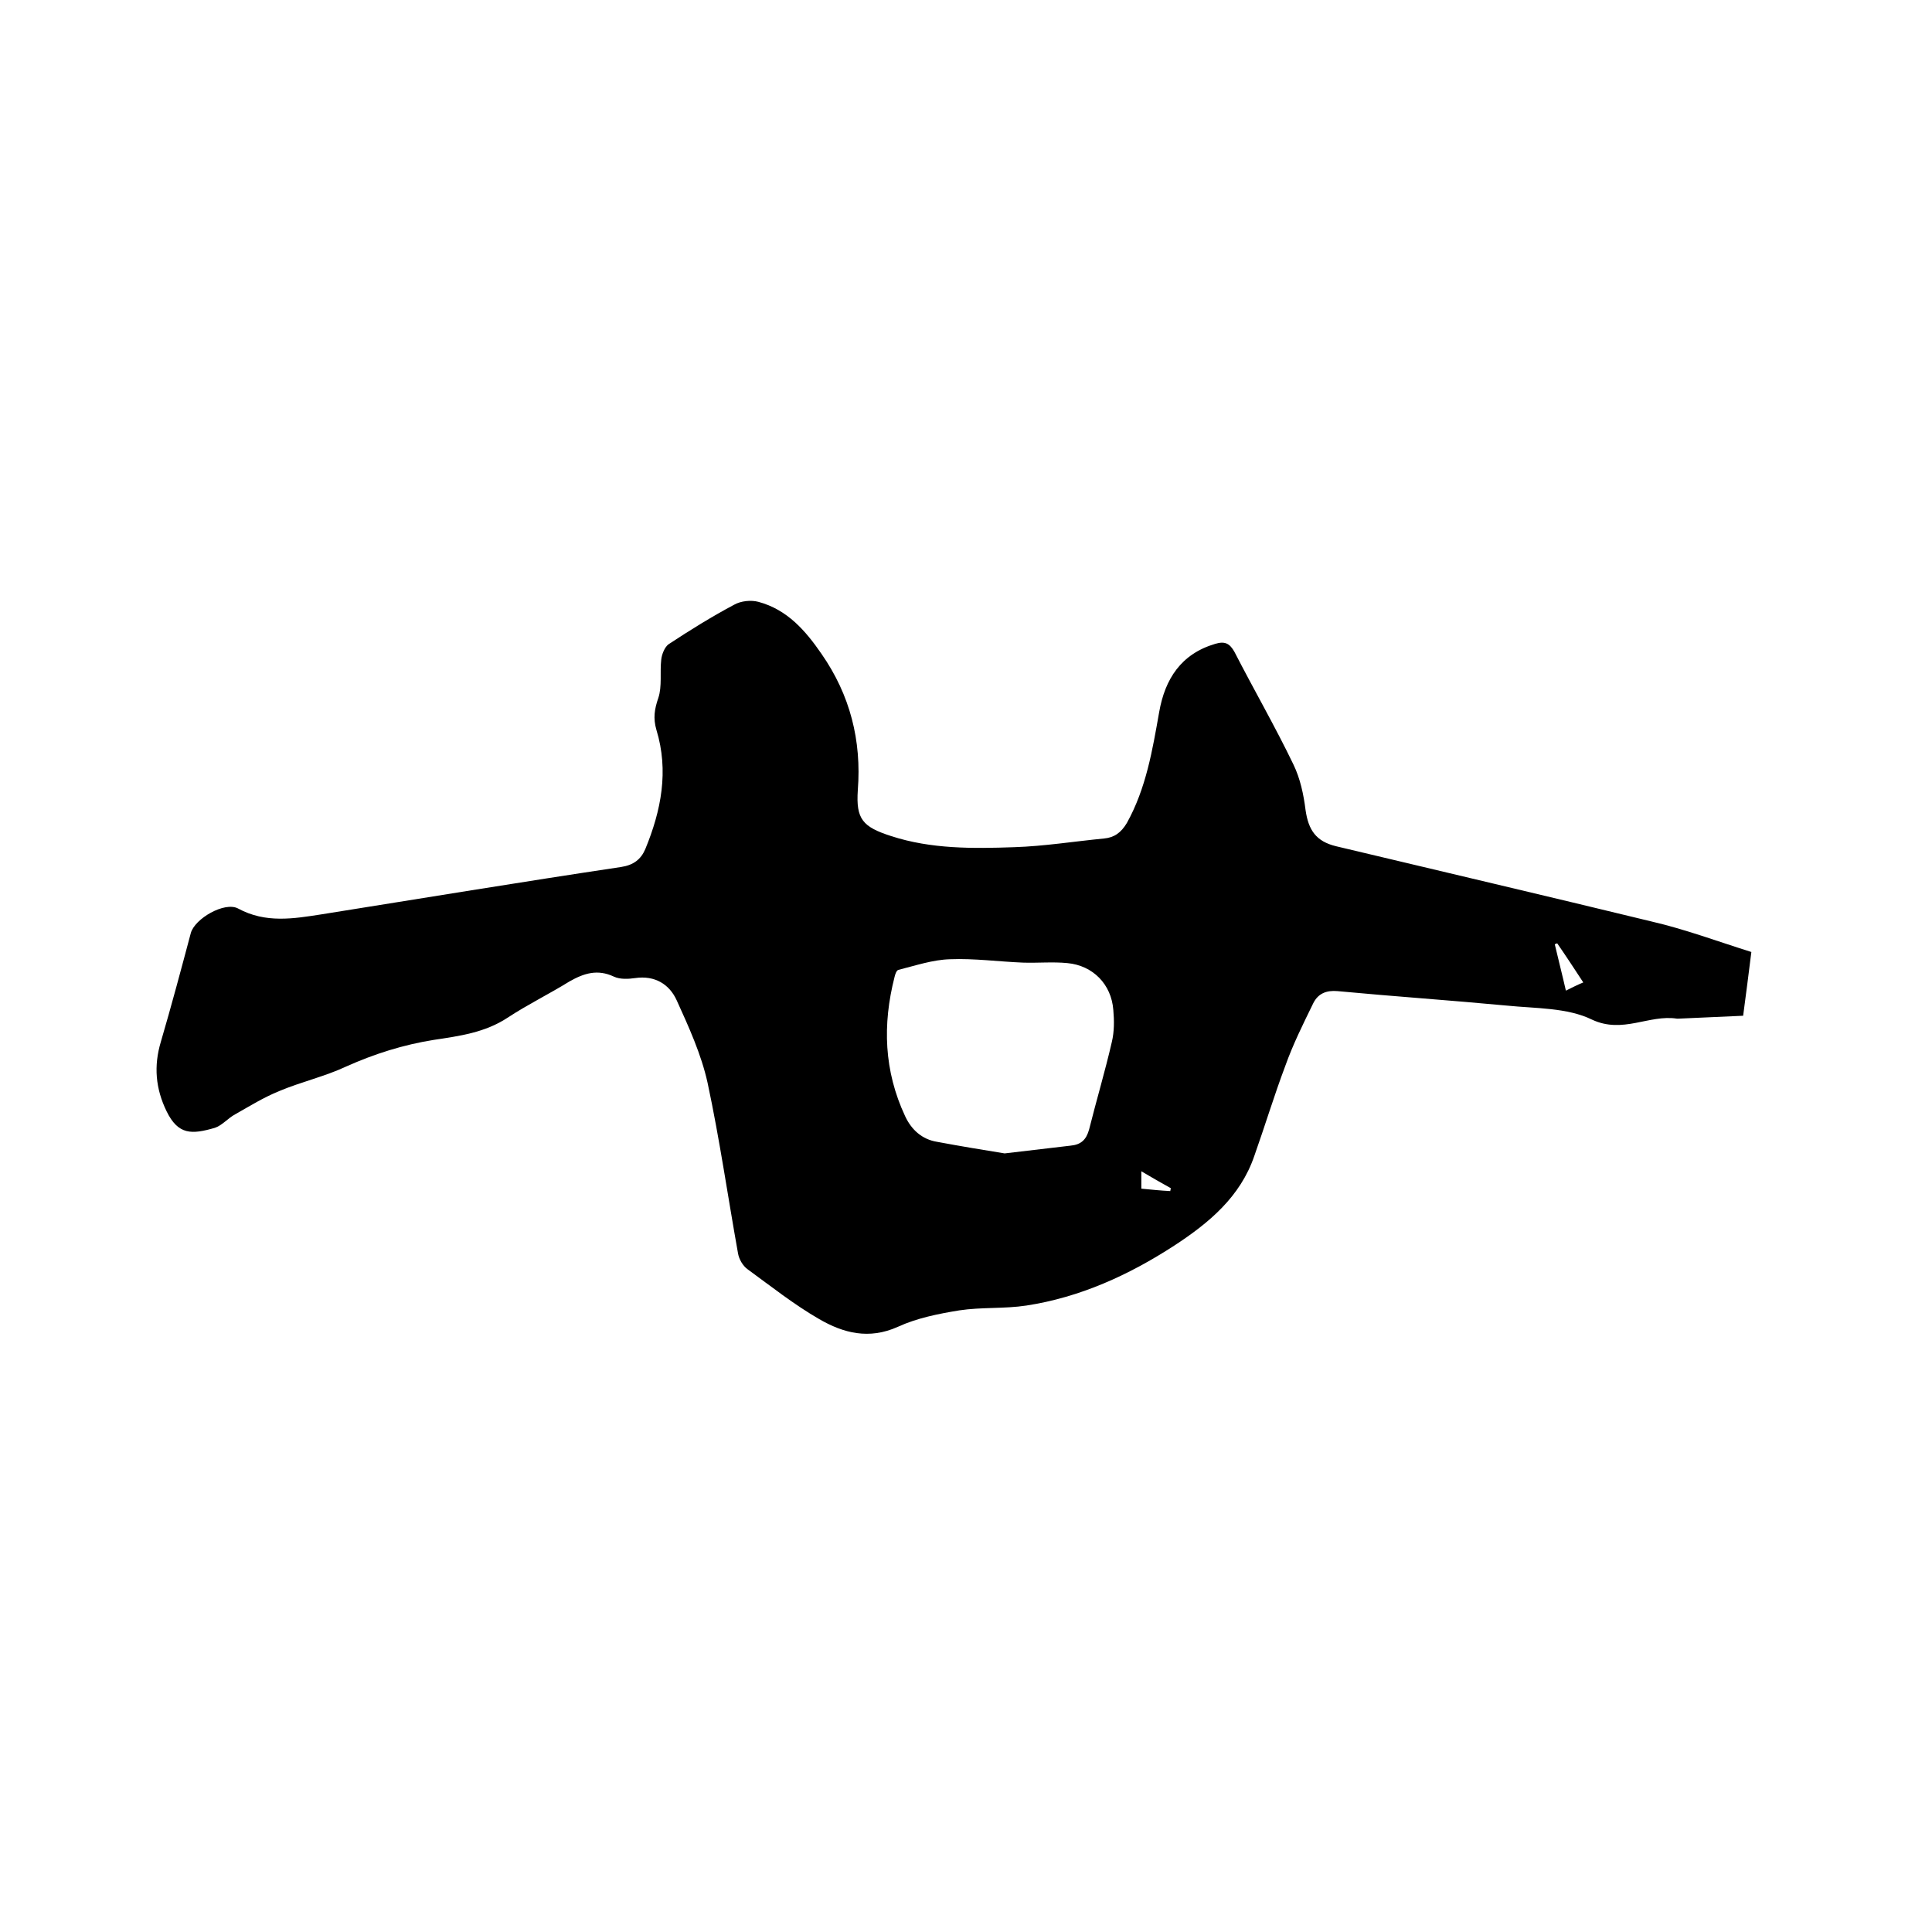 <svg enable-background="new 0 0 400 400" viewBox="0 0 400 400" xmlns="http://www.w3.org/2000/svg"><path d="m362.6 197.1c-.6 4.7-1.1 8.8-1.7 13.2-4.6.2-9 .4-13.4.6-.1 0-.2 0-.3 0-5.8-.9-11.2 3.2-17.6.2-5.1-2.5-11.7-2.3-17.6-2.9-11.7-1.1-23.4-1.9-35.1-3-2.3-.2-4 .5-5 2.5-2.1 4.3-4.2 8.5-5.8 13-2.3 6.1-4.2 12.4-6.4 18.6-2.9 8.5-9.4 13.9-16.6 18.6-9.4 6.1-19.5 10.7-30.6 12.4-4.6.7-9.3.3-13.9 1-4.3.7-8.8 1.6-12.7 3.4-6 2.7-11.3 1.3-16.3-1.6-5.2-3-10-6.8-14.8-10.3-1-.7-1.8-2.1-2-3.3-2.1-11.7-3.8-23.6-6.3-35.3-1.3-5.9-3.9-11.6-6.4-17.1-1.5-3.3-4.5-5.2-8.6-4.6-1.4.2-3.1.3-4.4-.3-3.4-1.6-6.2-.7-9.2 1-4.2 2.6-8.7 4.8-12.8 7.5-4.7 3.1-10 3.8-15.3 4.6-6.3 1-12.3 2.9-18.1 5.5-4.5 2.1-9.4 3.2-13.9 5.1-3.2 1.3-6.1 3.1-9.1 4.8-1.5.8-2.7 2.3-4.2 2.8-4.8 1.4-7.6 1.5-10-3.4-2.3-4.7-2.7-9.4-1.2-14.4 2.2-7.5 4.2-15 6.2-22.5.8-3 7-6.6 9.8-5.1 5.7 3.1 11.5 2.1 17.3 1.2 20.7-3.3 41.3-6.7 62-9.8 2.6-.4 4.1-1.6 5-3.7 3.3-8 4.9-16.2 2.3-24.7-.7-2.4-.4-4.3.4-6.6.8-2.4.3-5.3.6-7.9.1-1.1.7-2.6 1.5-3.2 4.4-2.9 8.9-5.7 13.6-8.2 1.4-.8 3.5-1 5-.6 6 1.6 9.8 6 13.1 10.8 5.9 8.5 8.3 17.9 7.5 28.2-.4 6 1 7.6 6.9 9.5 8.3 2.7 16.9 2.6 25.5 2.3 6.2-.2 12.4-1.2 18.6-1.8 2.1-.2 3.5-1.2 4.7-3.2 4-7.2 5.3-15.1 6.7-23 1.2-6.8 4.5-12 11.6-14.1 2-.6 3-.1 4 1.7 4 7.8 8.4 15.4 12.2 23.3 1.4 2.9 2.1 6.2 2.5 9.4.6 4.2 2.2 6.5 6.3 7.5 21.8 5.2 43.6 10.3 65.4 15.6 6.9 1.6 13.6 4.1 20.6 6.3zm-154.6 41.7c5-.6 9.3-1.1 13.6-1.6 2.2-.2 3.3-1.2 3.9-3.4 1.5-6 3.3-12 4.7-18.1.5-2.1.5-4.4.3-6.6-.4-5.3-4.2-9.2-9.5-9.7-3-.3-6.1 0-9.2-.1-5-.2-10.1-.9-15.1-.7-3.6.1-7.1 1.3-10.7 2.2-.4.1-.7 1-.8 1.5-2.5 9.8-2.2 19.4 2.2 28.8 1.3 2.8 3.5 4.8 6.6 5.3 4.8.9 9.7 1.7 14 2.4zm116.2-33.7c1.4-.7 2.4-1.2 3.6-1.7-1.9-2.9-3.6-5.5-5.4-8.1-.2.1-.3.1-.5.2.7 3 1.5 6.1 2.3 9.6zm-87.9 41c2.1.2 4 .4 6 .5 0-.2.1-.4.1-.6-2-1.1-3.9-2.2-6.1-3.5z"/></svg>